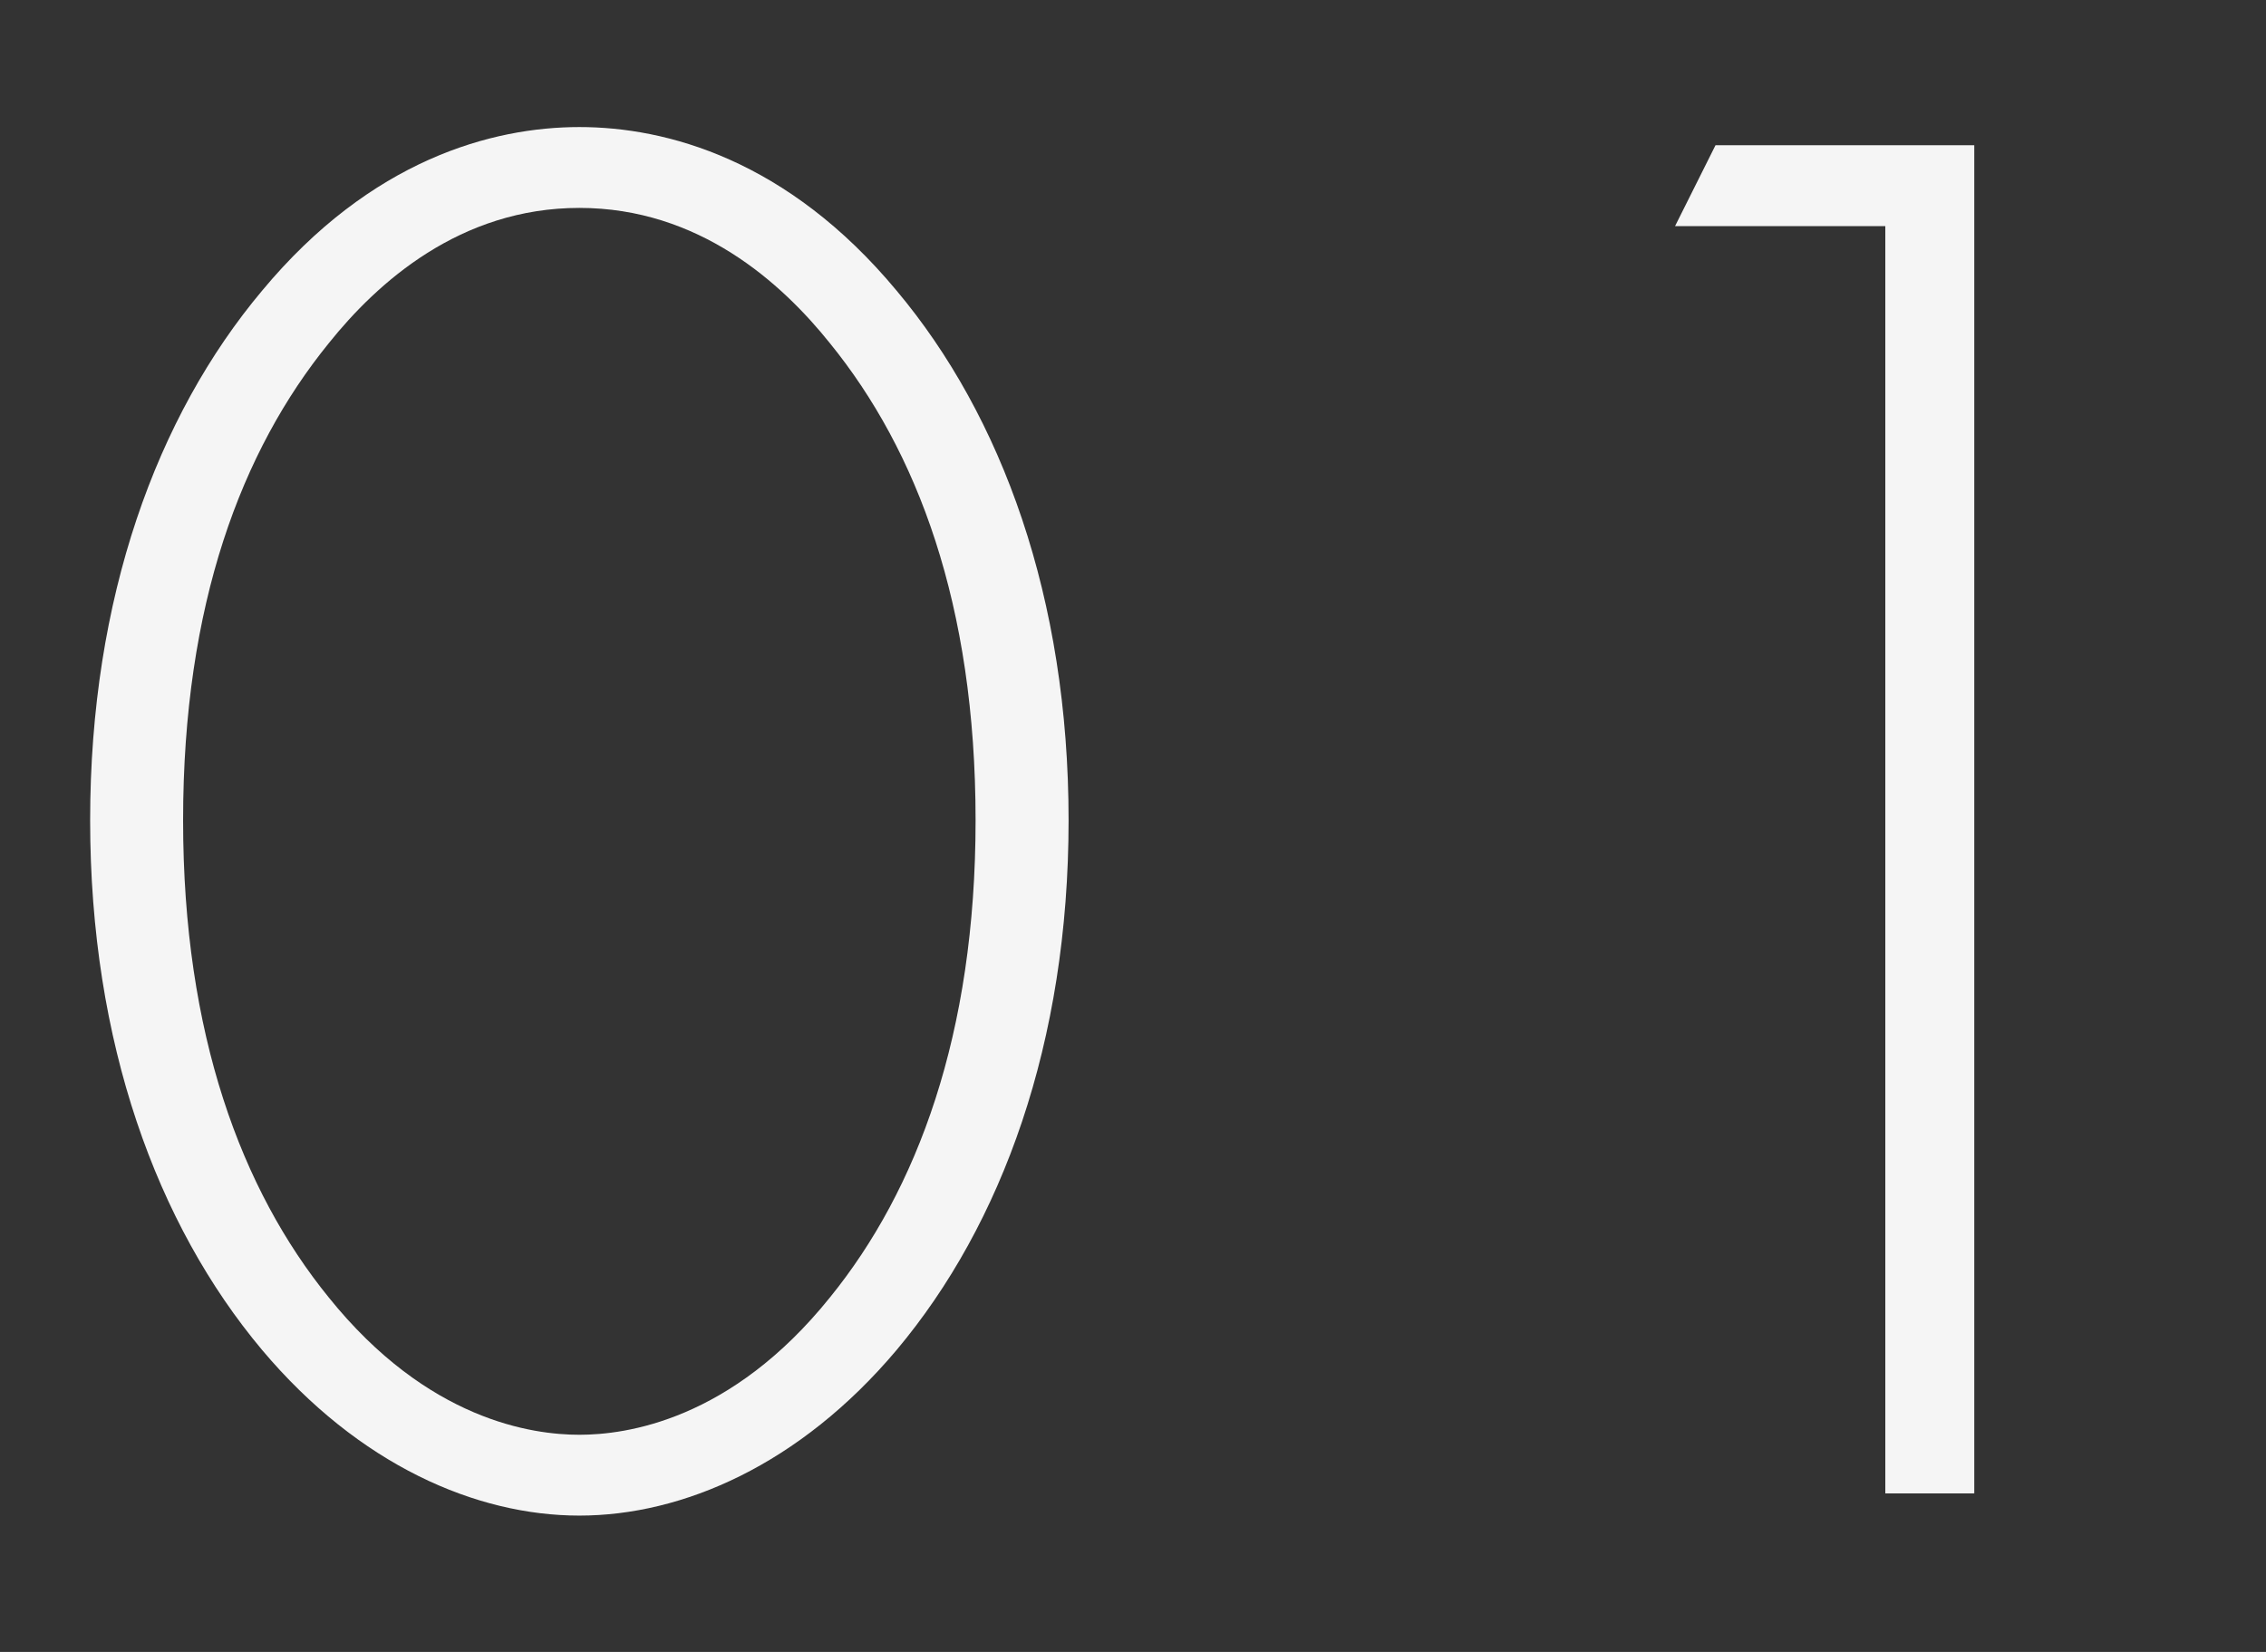 <svg xmlns="http://www.w3.org/2000/svg" width="96" height="70" viewBox="0 0 96 70">
  <rect x="0" y="0" width="96" height="70" fill="#333333" stroke="none"/>
  <defs>
    <style>
      .cls-1 {
        fill: #f5f5f5;
      }
    </style>
  </defs>
  <g id="design">
    <g>
      <path class="cls-1" d="M37.99,12.322c4.454,5.31,7.281,13.018,7.281,22.439S42.444,51.891,37.99,57.2c-4.11,4.882-9.078,7.023-13.446,7.023S15.208,62.083,11.1,57.2c-4.454-5.31-7.281-13.018-7.281-22.44S6.644,17.632,11.1,12.322c4.624-5.567,9.763-6.938,13.446-6.938S33.365,6.755,37.99,12.322ZM35.164,54.974c3.683-4.539,6.167-11.134,6.167-20.213,0-9.164-2.484-15.673-6.167-20.212C33.108,11.979,29.6,8.81,24.544,8.81s-8.565,3.169-10.62,5.739C10.24,19.088,7.757,25.6,7.757,34.761c0,9.079,2.483,15.674,6.167,20.213,4.2,5.225,8.65,5.824,10.62,5.824S30.968,60.2,35.164,54.974Z"/>
      <path class="cls-1" d="M79.872,9.581H70.965l1.713-3.426H83.641V63.282H79.872Z"/>
    </g>
  </g>
</svg>
